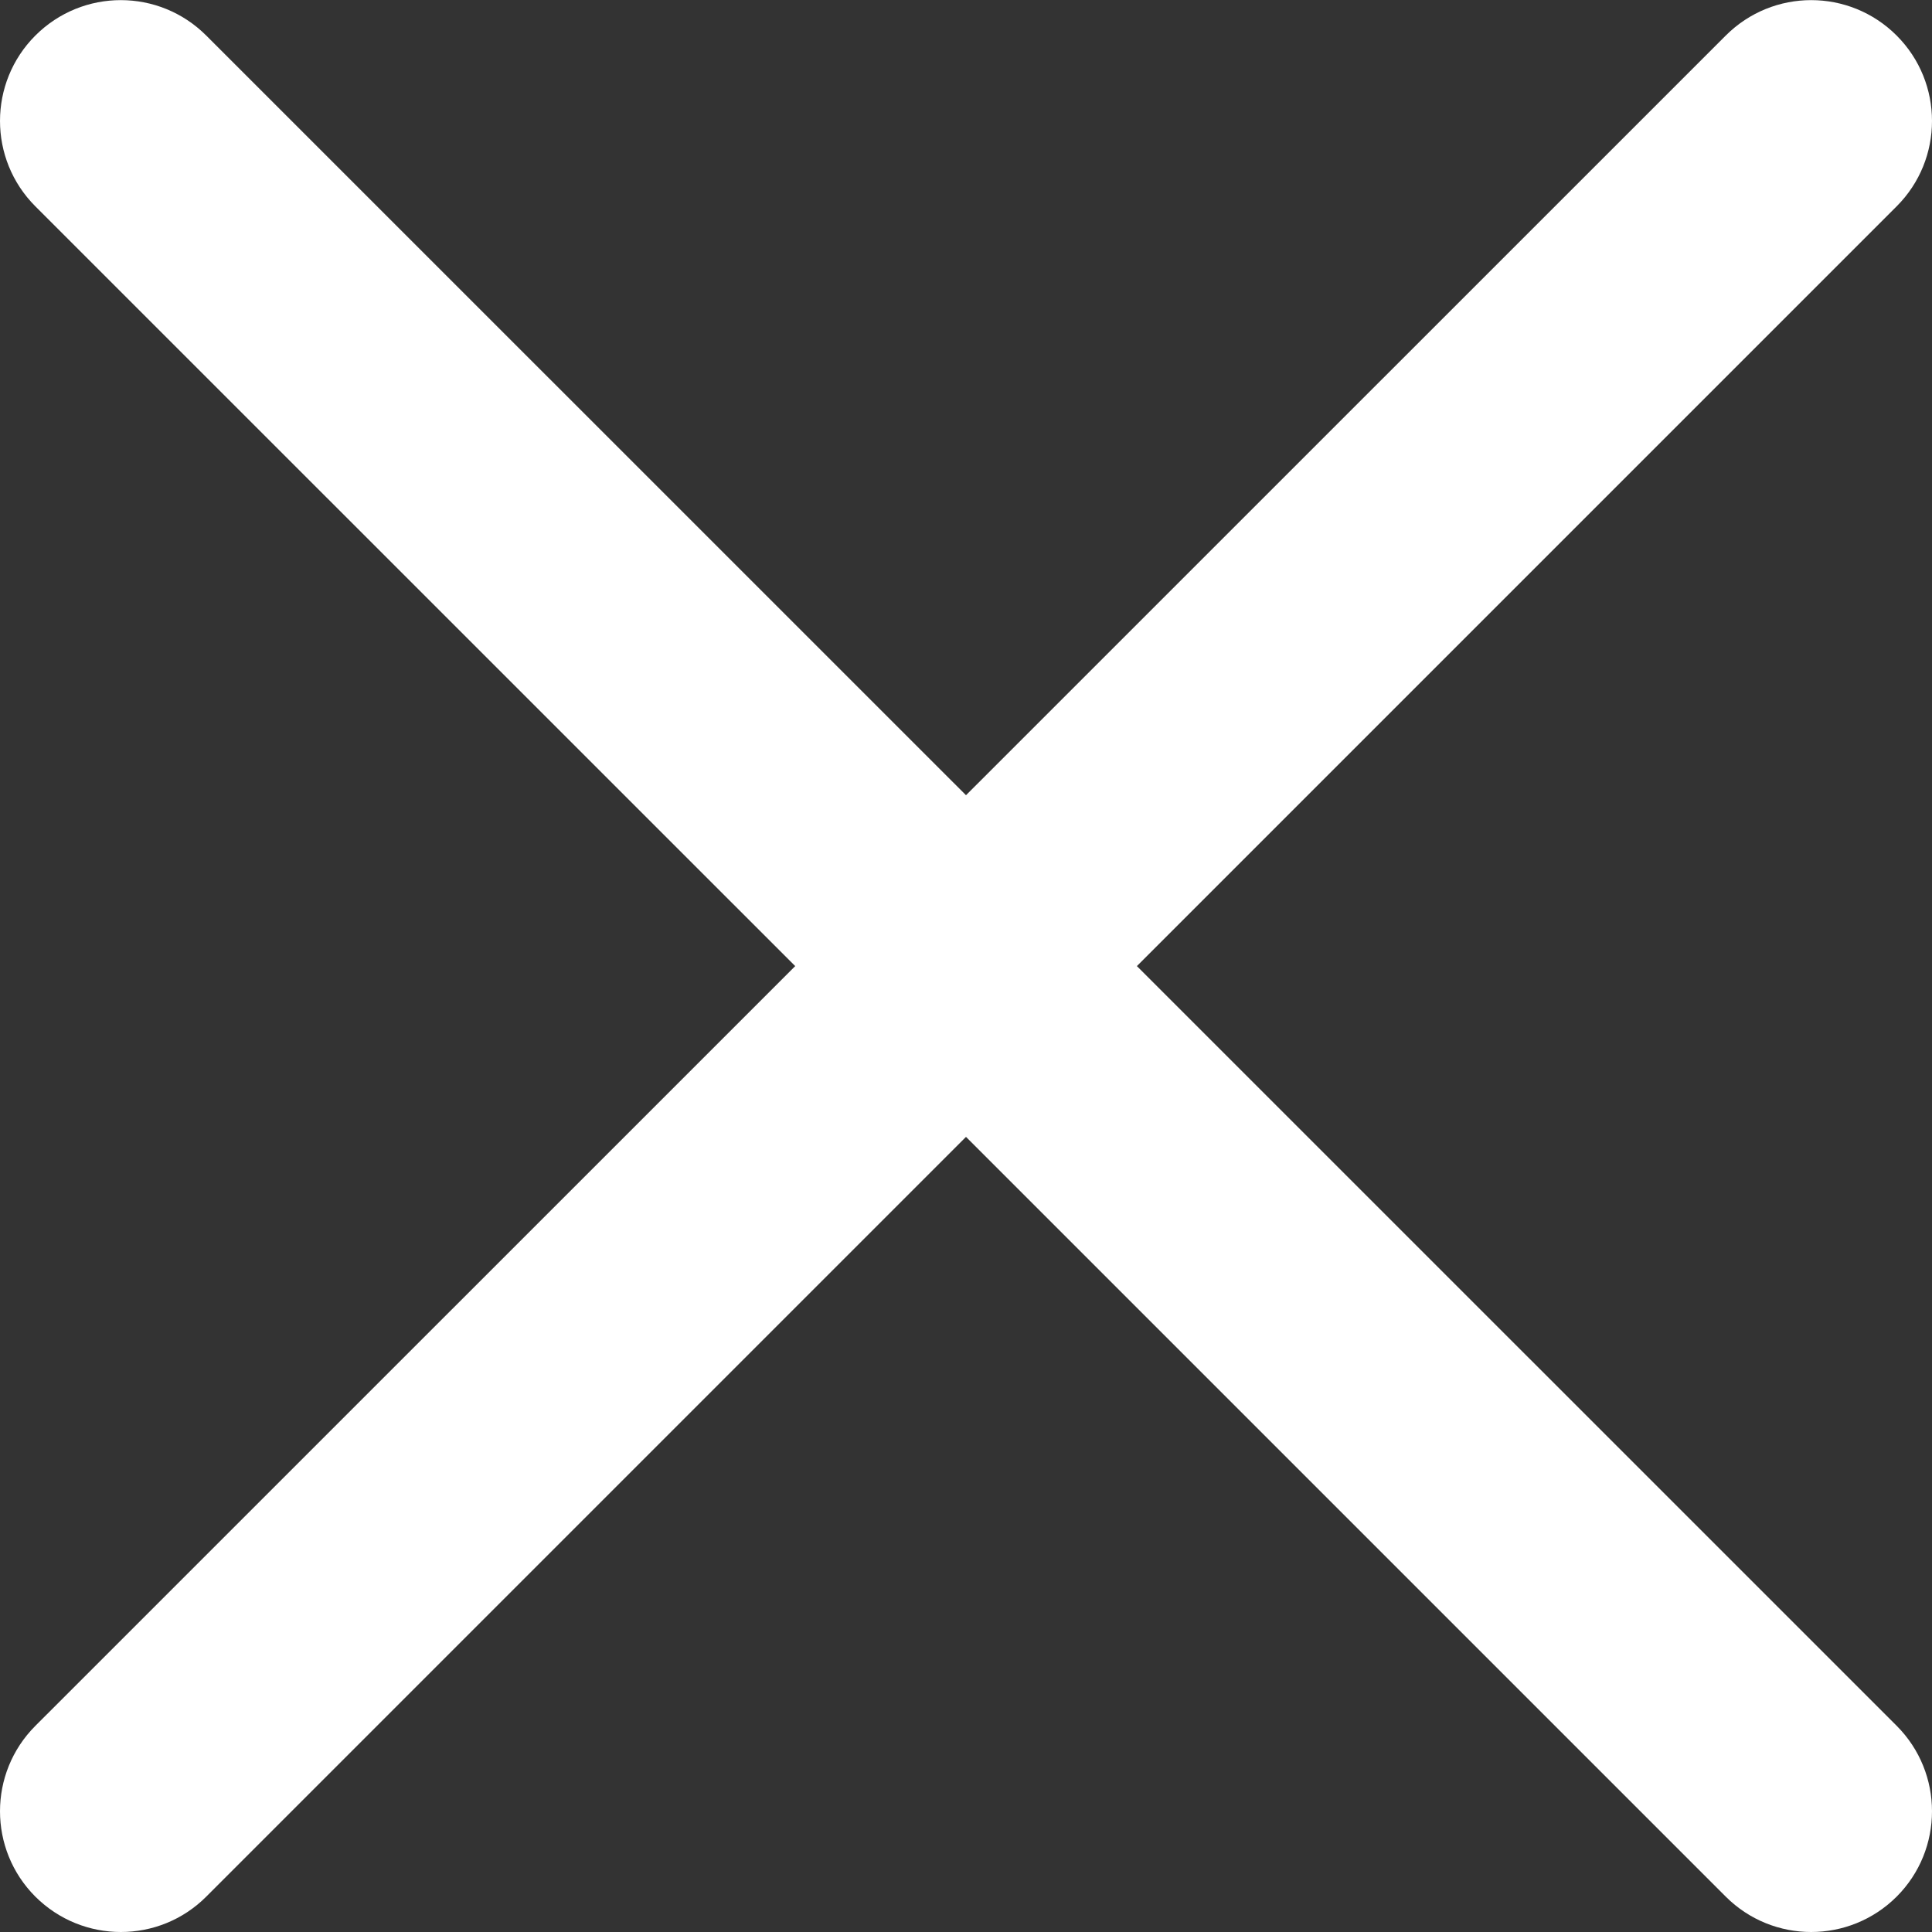 <svg width="20" height="20" viewBox="0 0 20 20" fill="none" xmlns="http://www.w3.org/2000/svg">
<rect x="0" y="0" width="20" height="20" fill="#333333" stroke="none"/>
<path d="M11.769 10.001L19.634 2.136C20.122 1.648 20.122 0.856 19.634 0.368C19.145 -0.121 18.354 -0.121 17.865 0.368L10 8.232L2.135 0.368C1.646 -0.121 0.855 -0.121 0.366 0.368C-0.122 0.856 -0.122 1.648 0.366 2.136L8.232 10.001L0.366 17.866C-0.122 18.354 -0.122 19.146 0.366 19.634C0.611 19.878 0.931 20 1.251 20C1.571 20 1.891 19.878 2.135 19.634L10 11.769L17.865 19.634C18.109 19.878 18.43 20 18.749 20C19.069 20 19.389 19.878 19.634 19.634C20.122 19.146 20.122 18.354 19.634 17.865L11.769 10.001Z" fill="white"/>
</svg>
